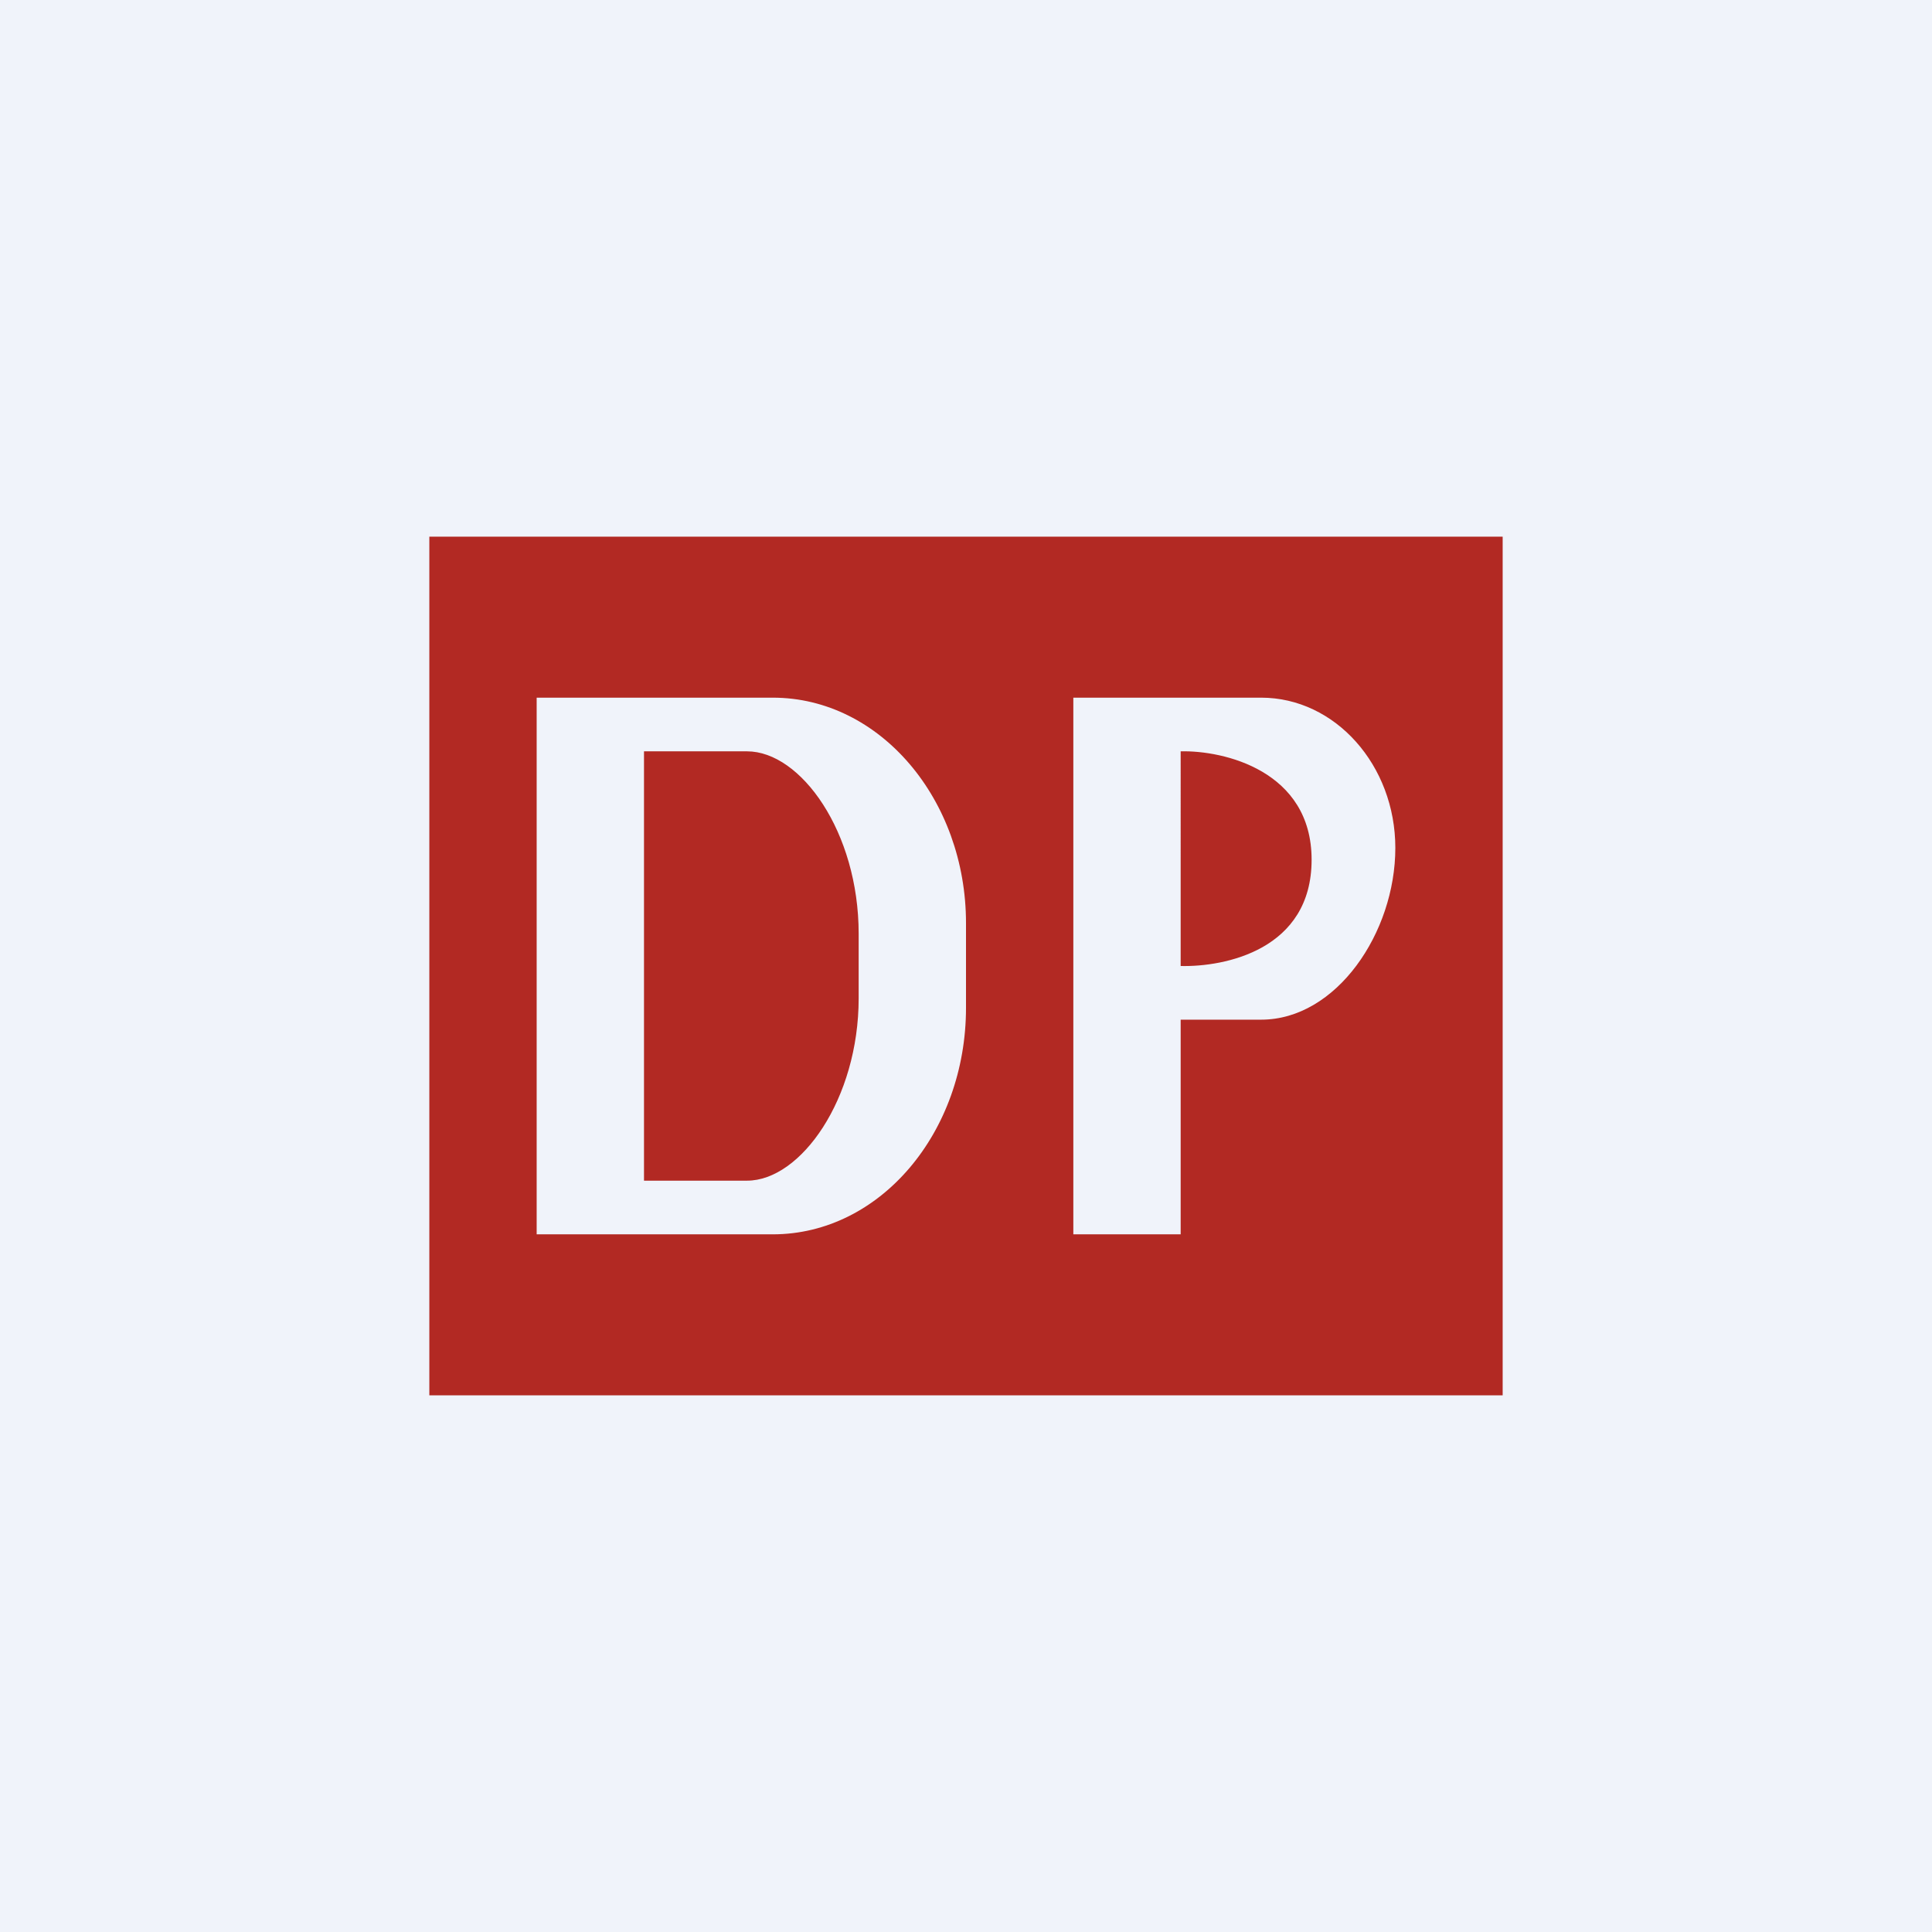 <!-- by TradingView --><svg width="18" height="18" viewBox="0 0 18 18" xmlns="http://www.w3.org/2000/svg"><path fill="#F0F3FA" d="M0 0h18v18H0z"/><path fill="#B22923" d="M4 5h10v8H4z"/><path fill-rule="evenodd" d="M5 6.5v5h2.2c1 0 1.8-.95 1.8-2.11V8.6C9 7.45 8.2 6.5 7.2 6.5H5ZM6 7v4h.96C7.46 11 8 10.24 8 9.3v-.6C8 7.75 7.46 7 6.96 7H6Zm4-.5v5h1v-2h.75c.7 0 1.25-.81 1.25-1.6 0-.77-.56-1.4-1.25-1.4H10Zm2.22 1.51c0 .84-.81 1-1.22.99V7c.4-.01 1.22.18 1.22 1.01Z" fill="#F0F3FA"/></svg>